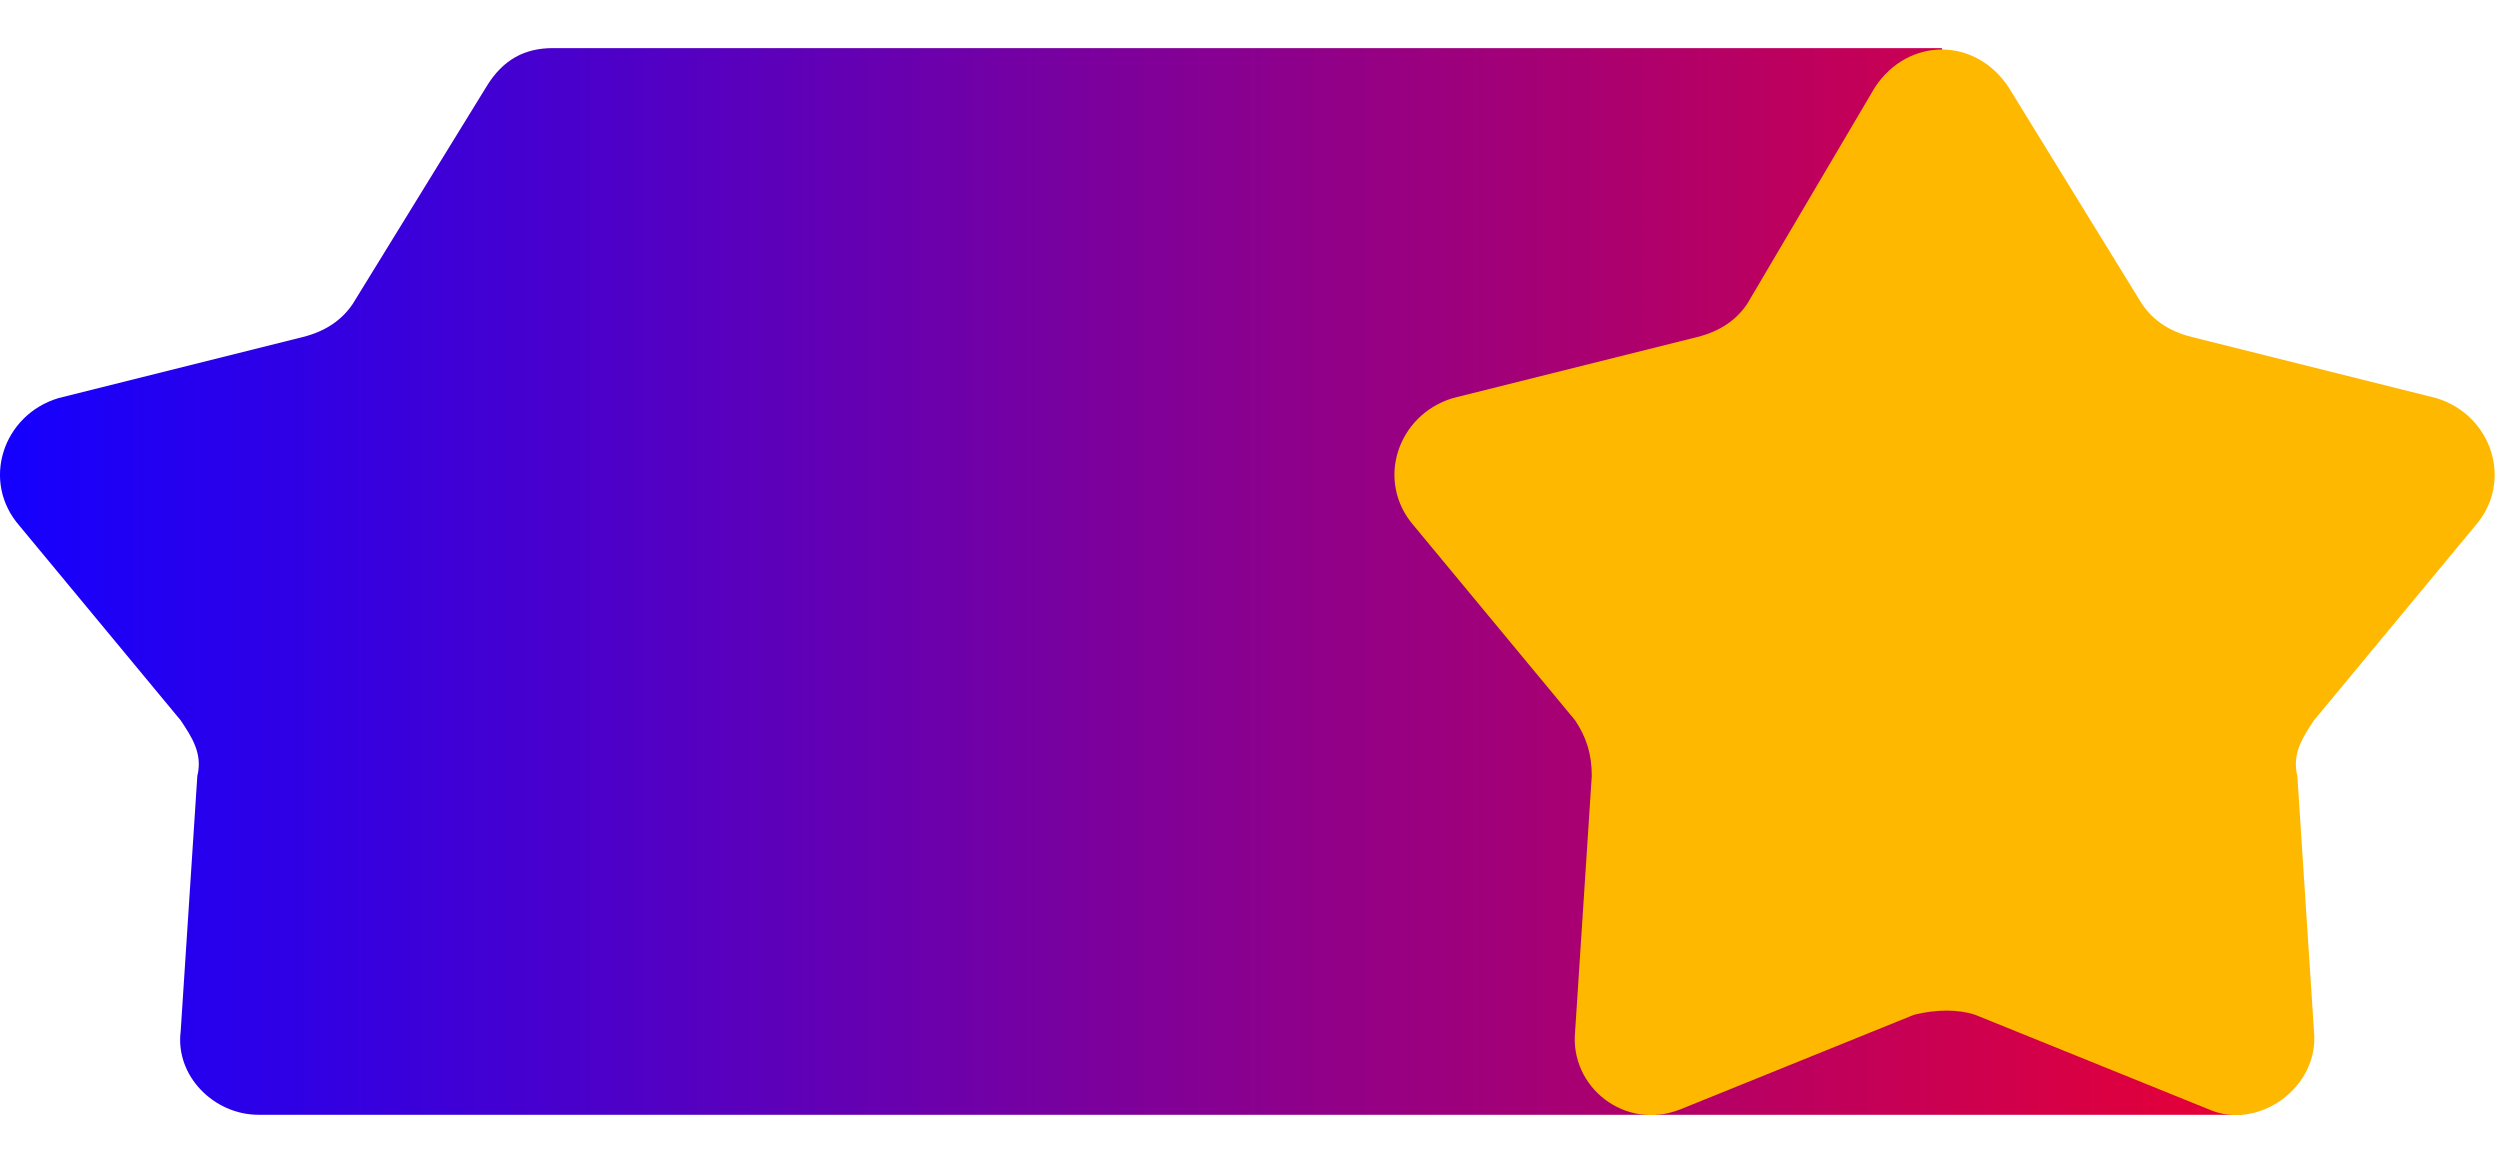 <svg width="45" height="21" viewBox="0 0 45 21" fill="none" xmlns="http://www.w3.org/2000/svg">
<path d="M40.352 20.066L34.952 0.866H9.952C9.452 0.866 9.052 1.066 8.752 1.566L6.352 5.466C6.152 5.766 5.852 5.966 5.452 6.066L1.052 7.166C0.052 7.466 -0.348 8.666 0.352 9.466L3.252 12.966C3.452 13.266 3.652 13.566 3.552 13.966L3.252 18.566C3.152 19.366 3.852 20.066 4.652 20.066H40.352Z" fill="url(#paint0_linear_181_13)"/>
<path d="M33.752 1.566C34.352 0.666 35.552 0.666 36.152 1.566L38.552 5.466C38.752 5.766 39.052 5.966 39.452 6.066L43.852 7.166C44.852 7.466 45.252 8.666 44.552 9.466L41.652 12.966C41.452 13.266 41.252 13.566 41.352 13.966L41.652 18.566C41.752 19.566 40.652 20.366 39.752 19.966L35.552 18.266C35.252 18.166 34.852 18.166 34.452 18.266L30.252 19.966C29.252 20.366 28.252 19.566 28.352 18.566L28.652 13.966C28.652 13.566 28.552 13.266 28.352 12.966L25.452 9.466C24.752 8.666 25.152 7.466 26.152 7.166L30.552 6.066C30.952 5.966 31.252 5.766 31.452 5.466L33.752 1.566Z" fill="#FFB800"/>
<defs>
<linearGradient id="paint0_linear_181_13" x1="0" y1="10.866" x2="45" y2="10.866" gradientUnits="userSpaceOnUse">
<stop stop-color="#1400FF"/>
<stop offset="1" stop-color="#FF001F"/>
</linearGradient>
</defs>
</svg>
